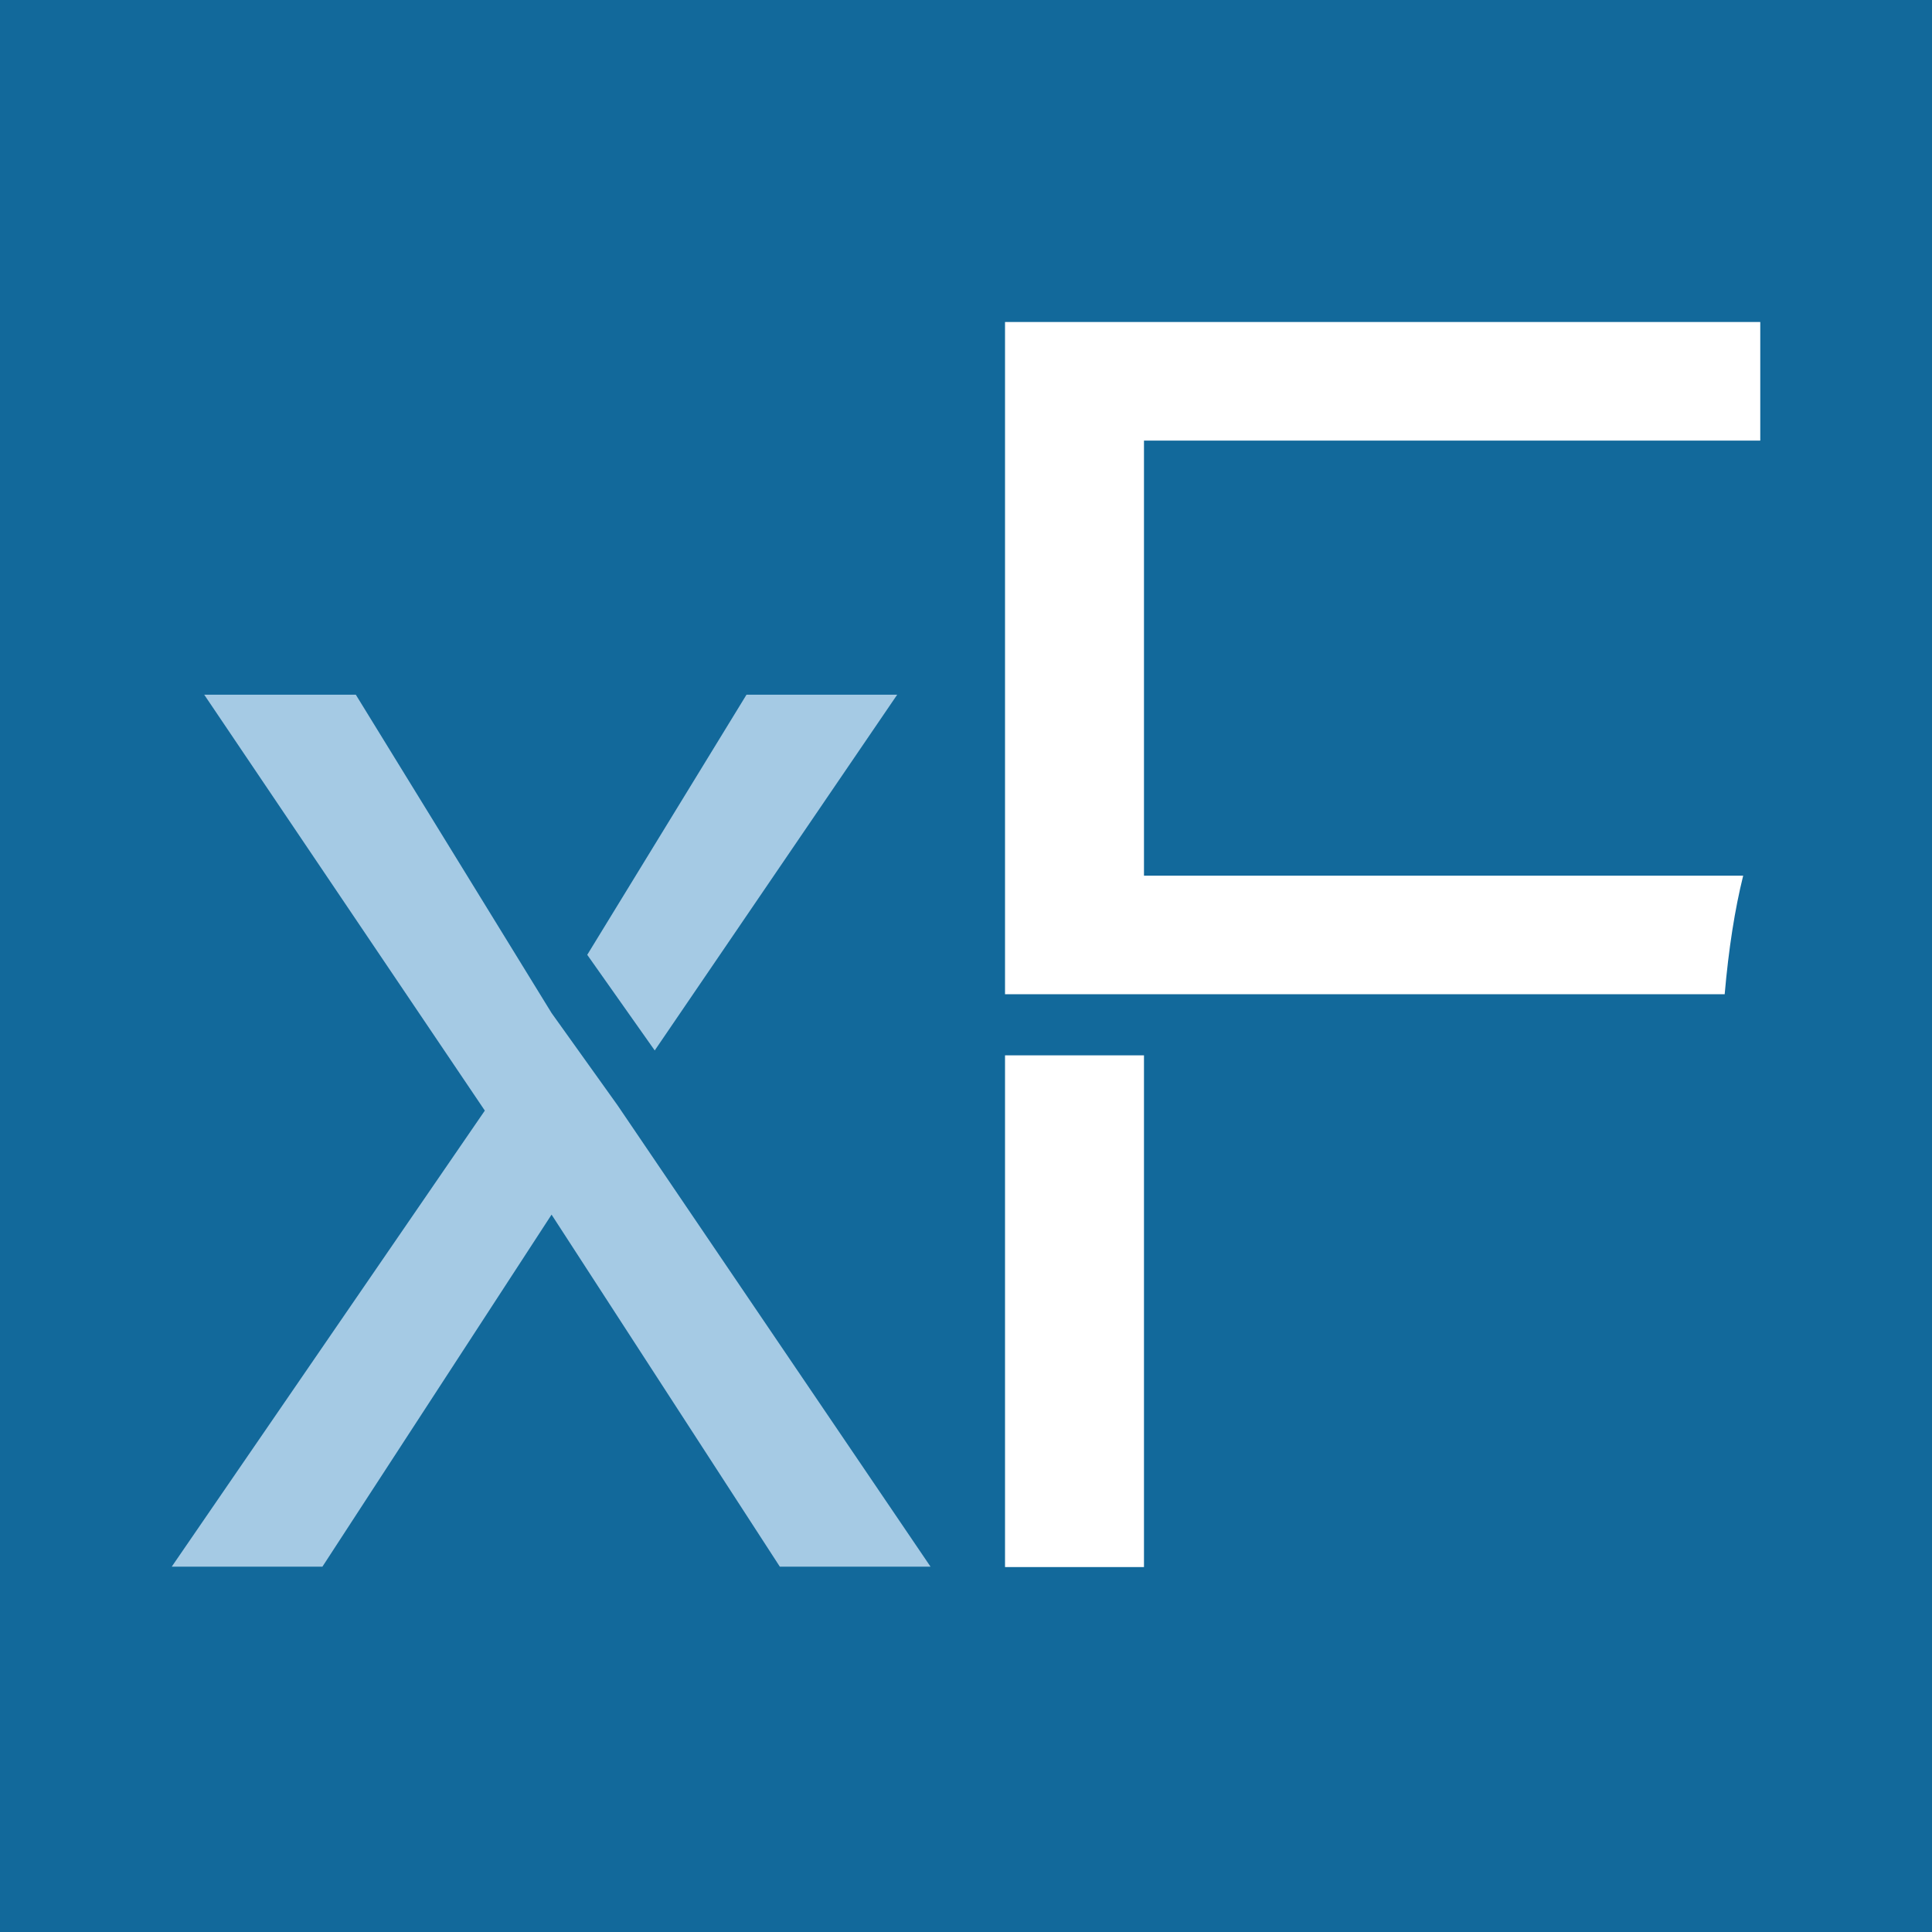 <svg viewBox="0 0 90 90" xmlns="http://www.w3.org/2000/svg"><g fill="none" fill-rule="evenodd"><path fill="#12699B" d="M0 0h90v90H0z"/><path d="m27.356 44.479 7.419-12.118h7.02L30.5 48.934m-1.737 2.548 14.585 21.5h-7.02l-10.634-16.4-10.675 16.4H8l14.585-21.246L9.513 32.361h7.062l9.12 14.83" fill="#A5CAE4" fill-rule="nonzero"/><path d="M53.291 40.792V20.524H82V15H46.818v31.316h33.524c.185-2.124.474-3.96.862-5.524H53.29Z" fill="#FFF" fill-rule="nonzero"/><path fill="#FFF" d="M46.818 49.162h6.473V73h-6.473z"/></g></svg>